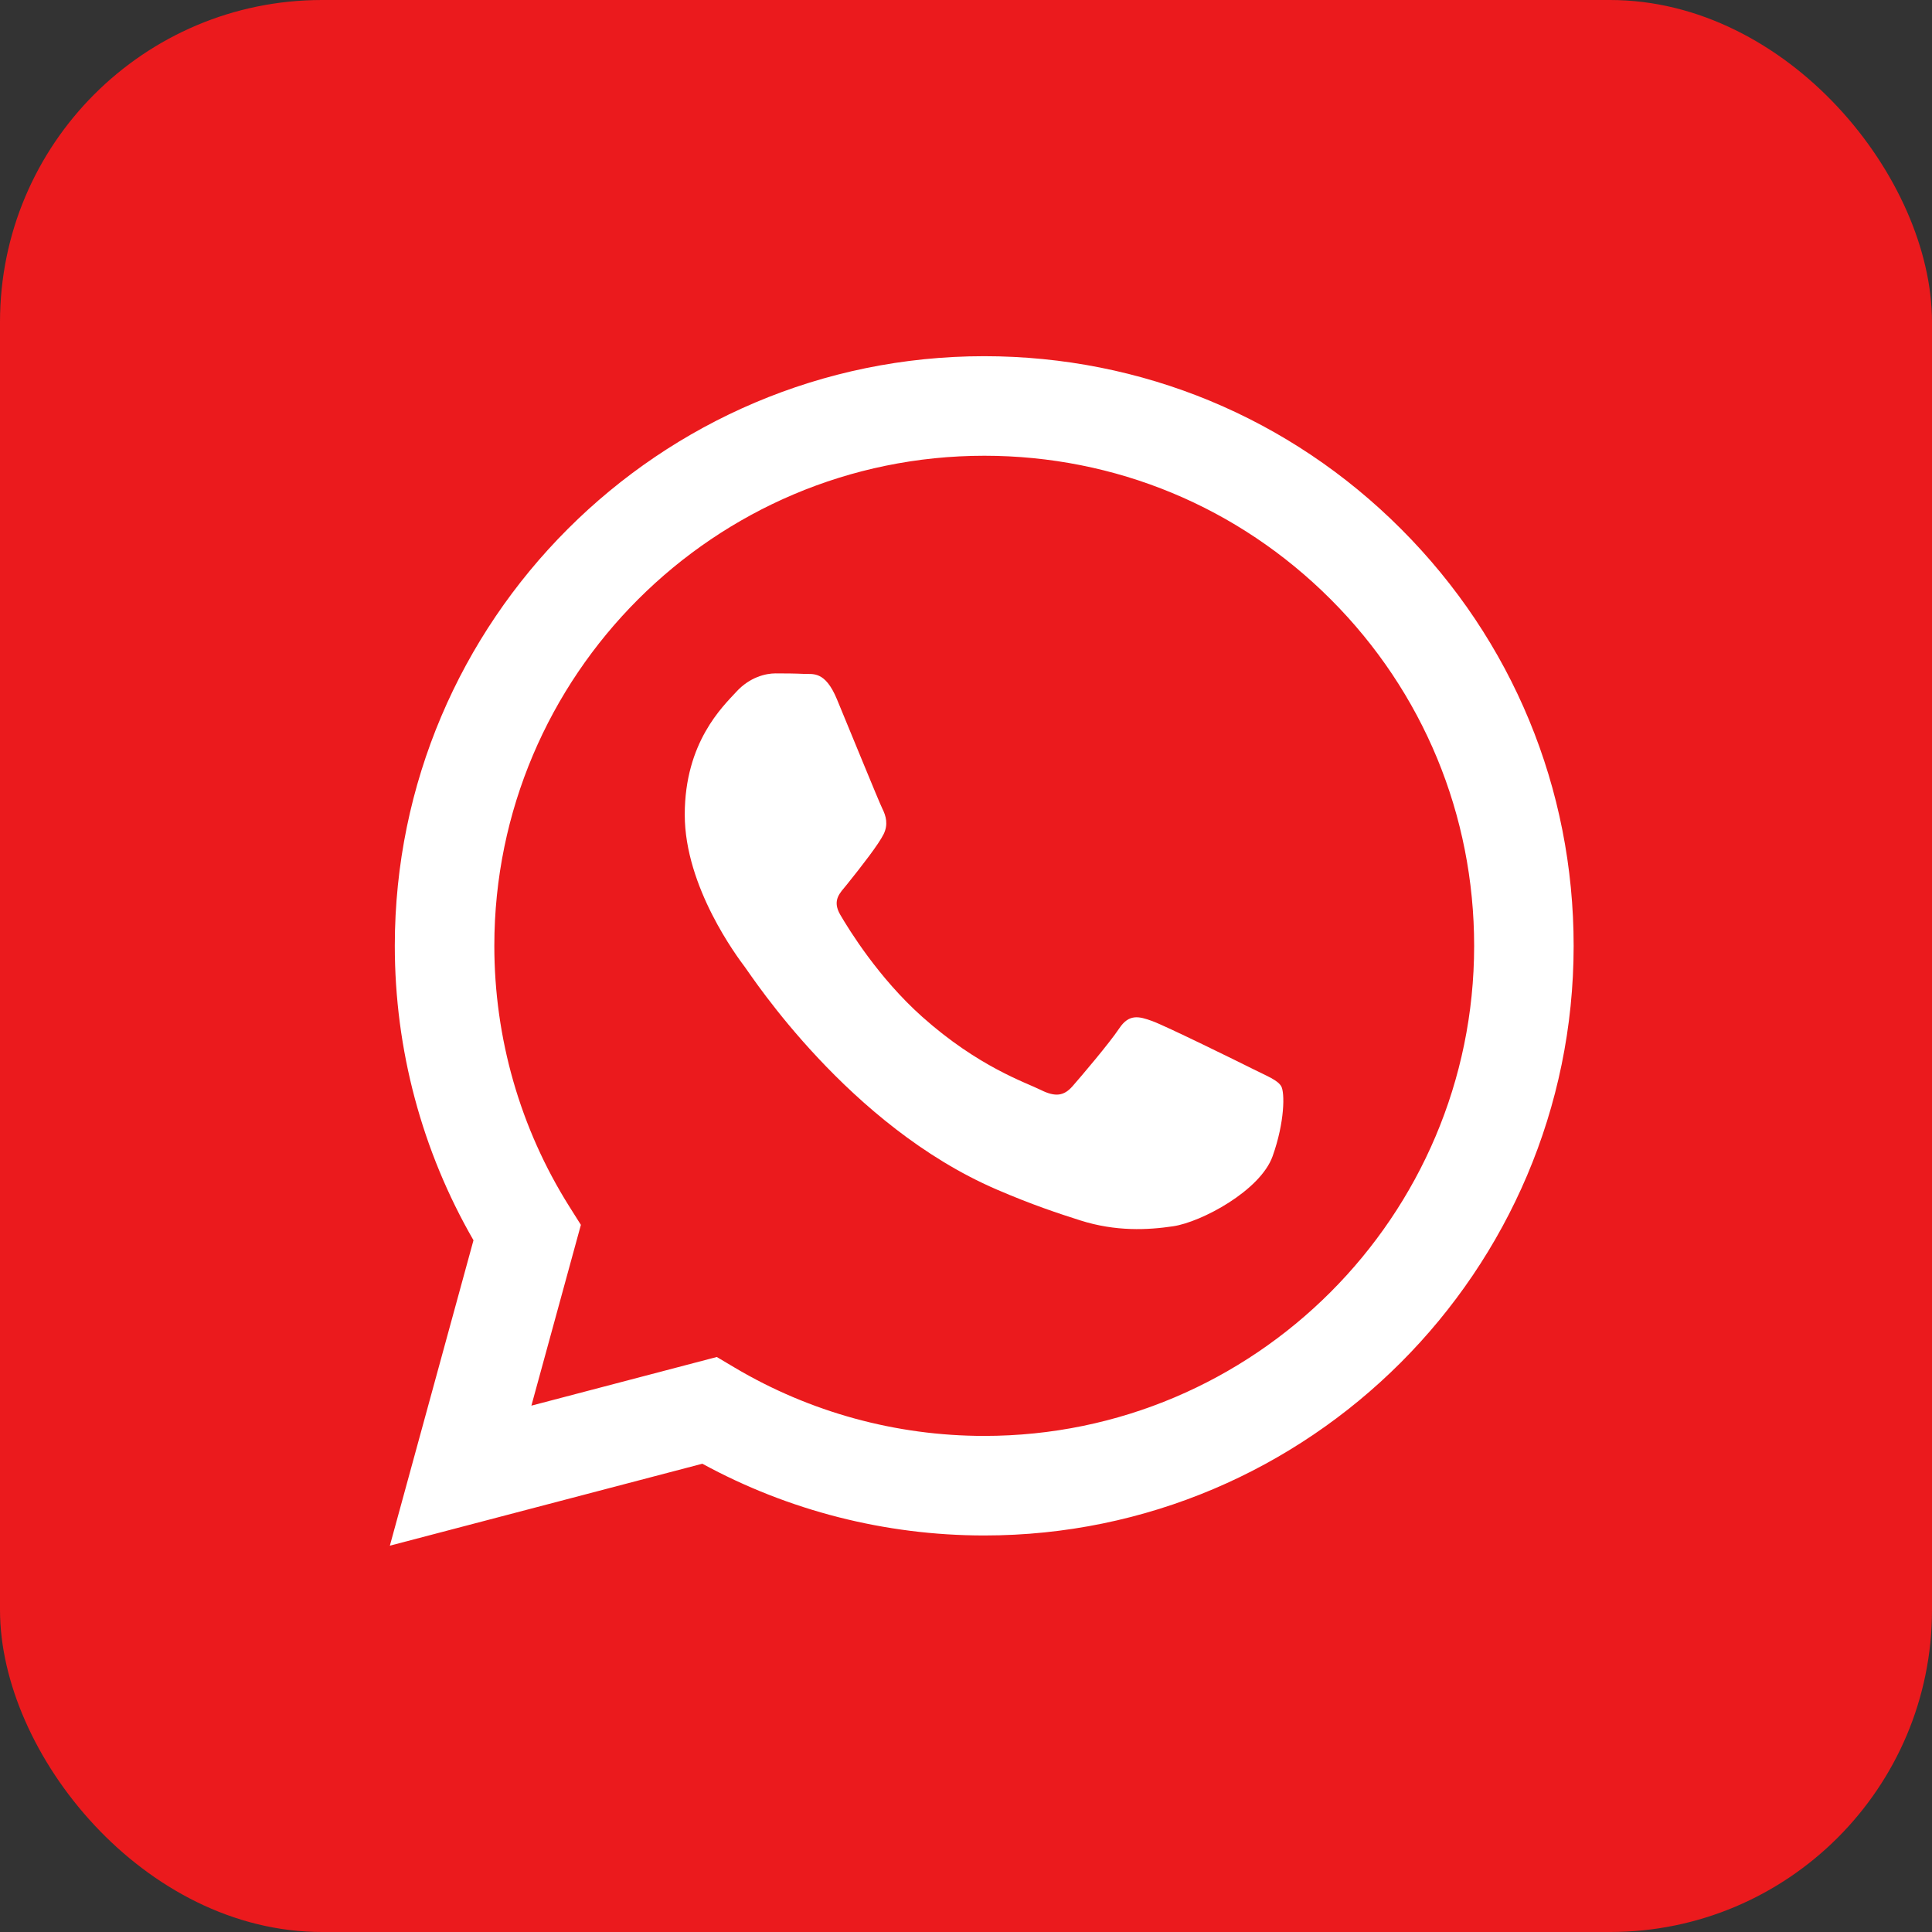 <?xml version="1.0" encoding="UTF-8"?> <svg xmlns="http://www.w3.org/2000/svg" width="66" height="66" viewBox="0 0 66 66" fill="none"><rect x="0" y="0" width="66" height="66" fill="#333333" stroke="none"/> <rect width="66" height="66" rx="11" fill="#EB1A1D"></rect> <path fill-rule="evenodd" clip-rule="evenodd" d="M47.866 18.074C44.065 14.268 39.009 12.171 33.623 12.168C22.524 12.168 13.492 21.201 13.487 32.302C13.486 35.851 14.413 39.315 16.175 42.369L13.318 52.803L23.993 50.003C26.934 51.607 30.245 52.453 33.615 52.454H33.623C44.72 52.454 53.754 43.42 53.758 32.319C53.761 26.938 51.668 21.879 47.866 18.074ZM33.623 49.053H33.616C30.613 49.052 27.668 48.245 25.098 46.72L24.487 46.357L18.153 48.019L19.844 41.843L19.445 41.21C17.77 38.545 16.886 35.466 16.887 32.304C16.89 23.076 24.398 15.569 33.63 15.569C38.1 15.571 42.302 17.314 45.462 20.477C48.621 23.64 50.36 27.845 50.359 32.317C50.355 41.545 42.847 49.053 33.623 49.053ZM42.803 36.519C42.3 36.267 39.826 35.05 39.365 34.882C38.904 34.714 38.568 34.63 38.233 35.134C37.898 35.637 36.934 36.771 36.64 37.106C36.346 37.442 36.053 37.484 35.55 37.232C35.047 36.981 33.426 36.449 31.504 34.735C30.008 33.401 28.999 31.753 28.705 31.25C28.412 30.746 28.703 30.5 28.926 30.223C29.47 29.547 30.016 28.838 30.183 28.502C30.351 28.166 30.267 27.873 30.141 27.621C30.016 27.369 29.01 24.893 28.59 23.885C28.182 22.904 27.767 23.037 27.458 23.021C27.165 23.007 26.83 23.004 26.494 23.004C26.159 23.004 25.614 23.13 25.152 23.634C24.691 24.137 23.392 25.354 23.392 27.831C23.392 30.307 25.194 32.699 25.446 33.035C25.697 33.371 28.994 38.453 34.041 40.632C35.241 41.151 36.178 41.46 36.909 41.692C38.114 42.075 39.211 42.021 40.078 41.891C41.044 41.747 43.054 40.674 43.474 39.499C43.893 38.324 43.893 37.316 43.767 37.106C43.641 36.897 43.306 36.771 42.803 36.519Z" fill="white"></path> </svg> 